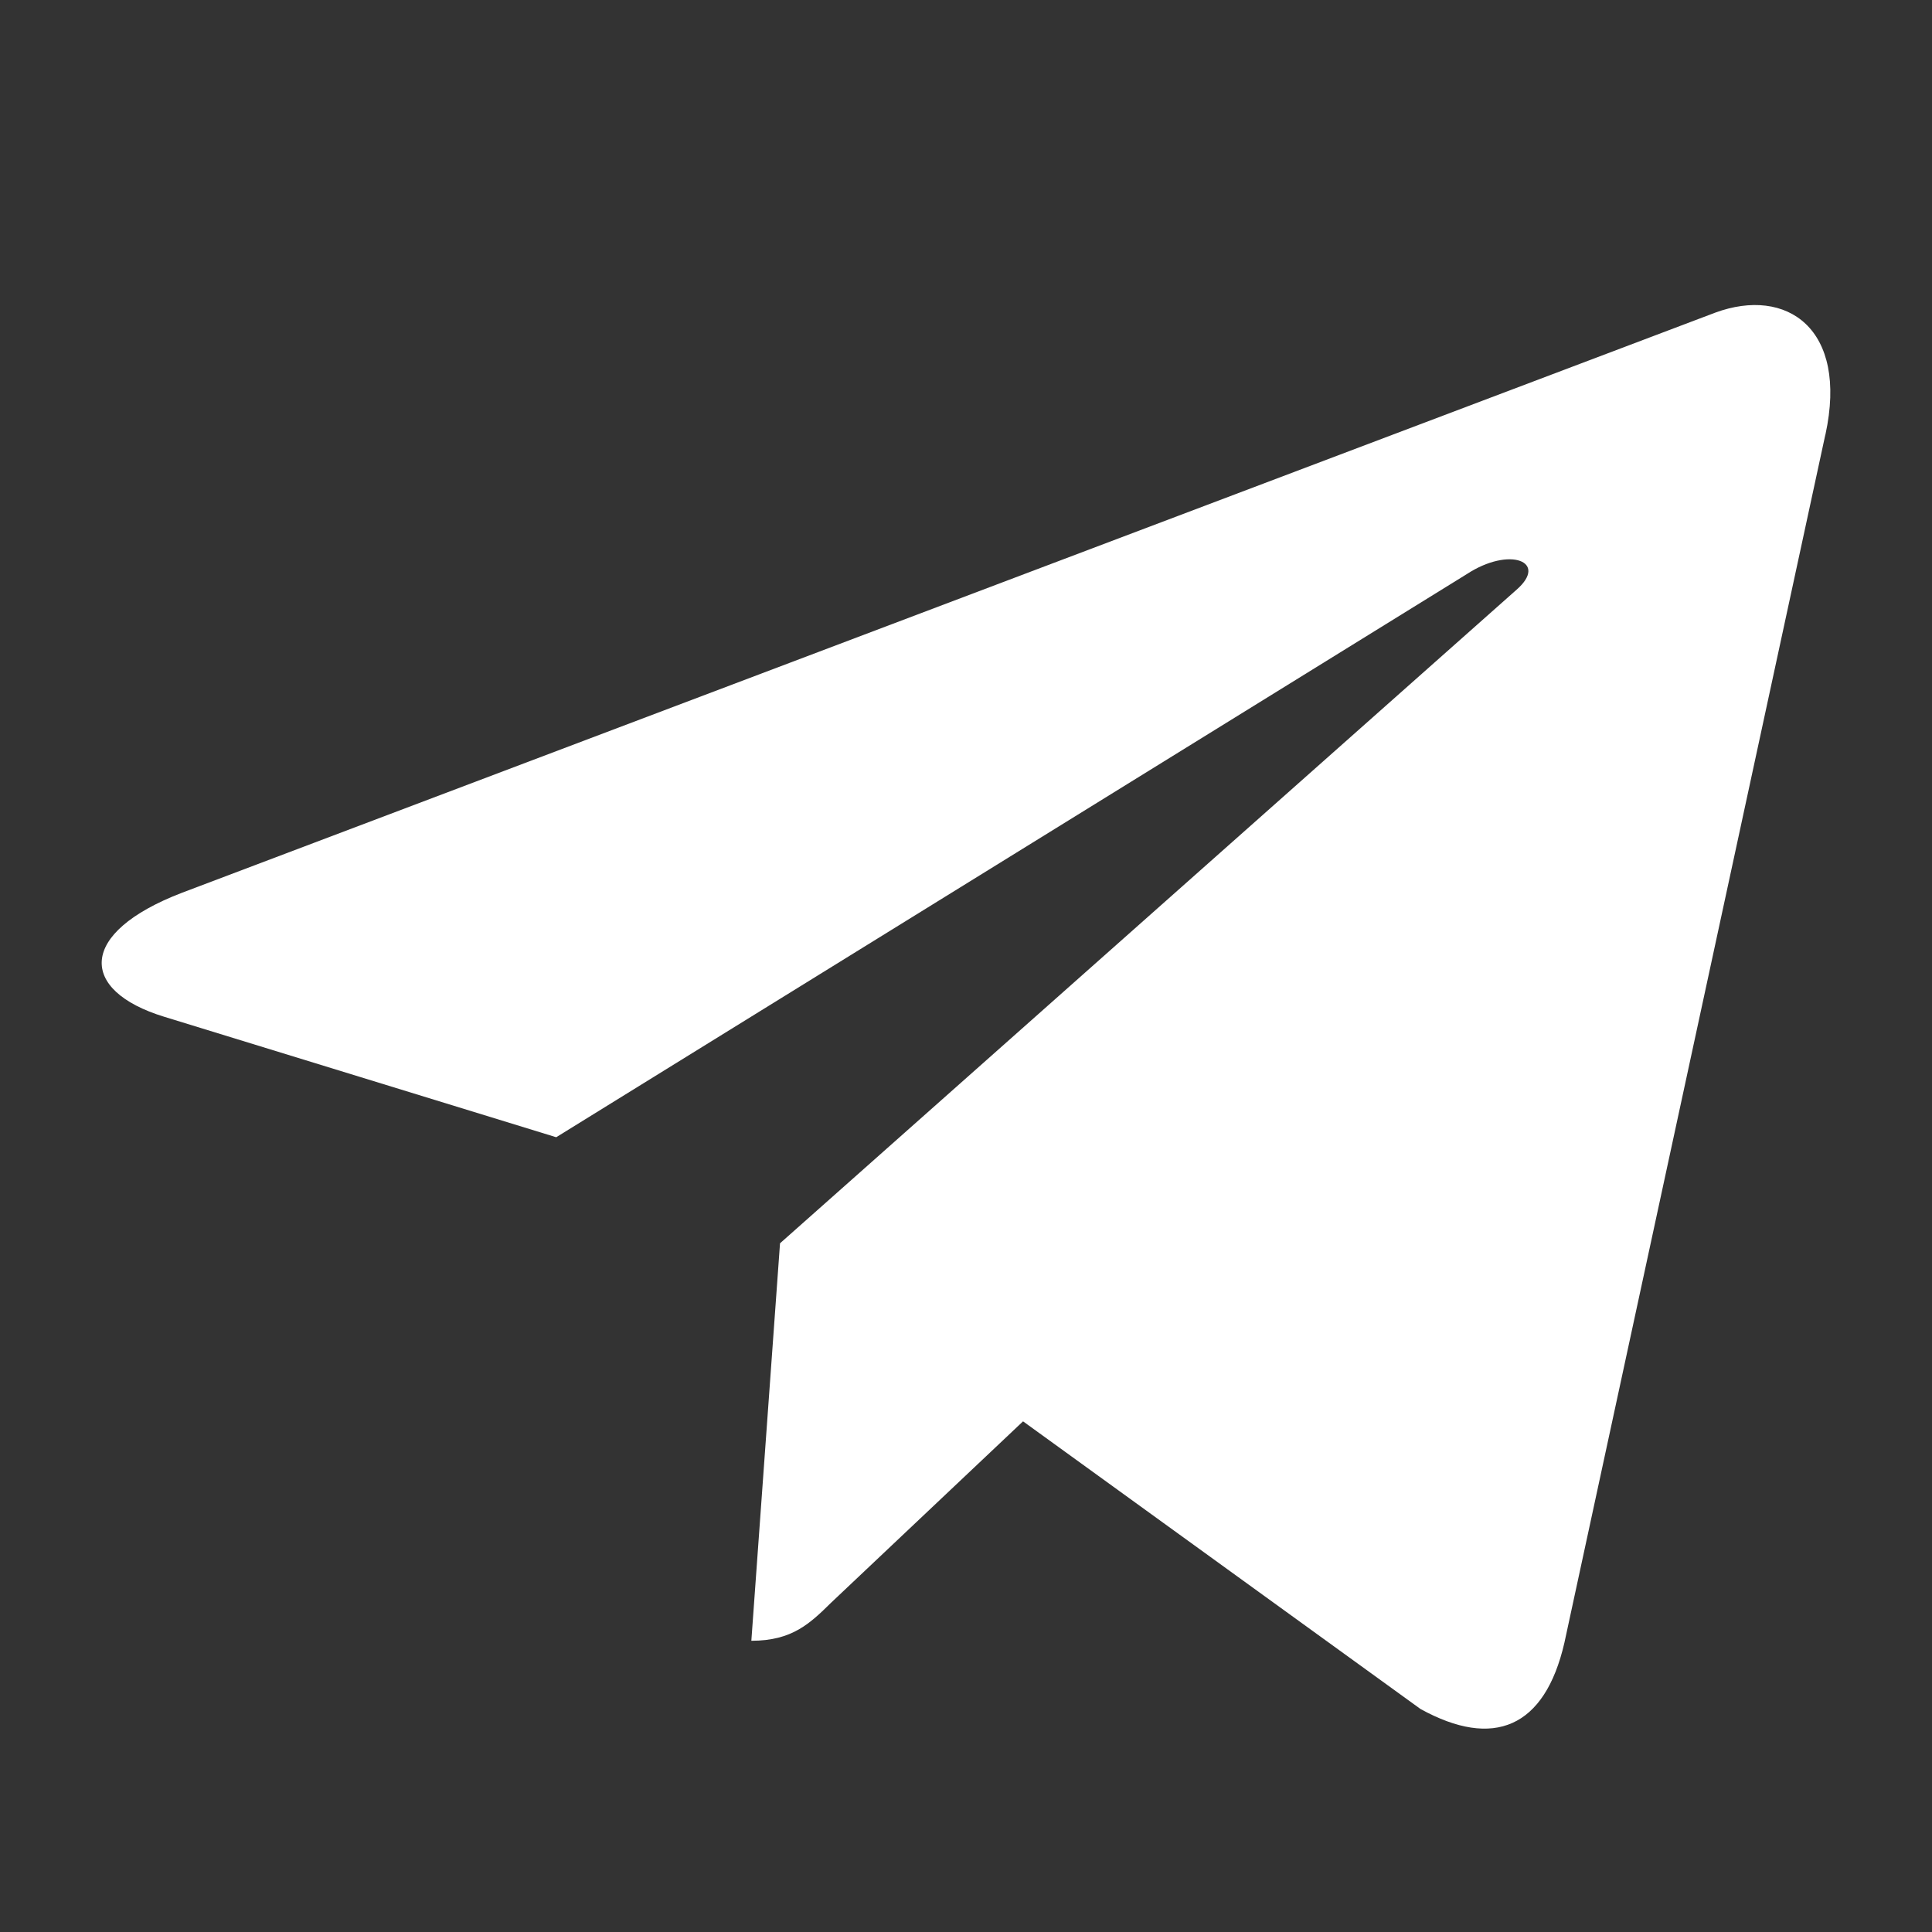 <?xml version="1.0" encoding="UTF-8"?> <svg xmlns="http://www.w3.org/2000/svg" width="19" height="19" viewBox="0 0 19 19" fill="none"><rect x="0" y="0" width="19" height="19" fill="#333333" stroke="none"/> <path d="M7.671 12.227L7.389 16.136C7.792 16.136 7.966 15.965 8.175 15.76L10.061 13.978L13.97 16.807C14.687 17.202 15.192 16.994 15.385 16.155L17.951 4.275L17.952 4.274C18.179 3.227 17.568 2.818 16.87 3.074L1.789 8.78C0.76 9.175 0.776 9.742 1.614 9.999L5.47 11.184L14.425 5.646C14.847 5.37 15.23 5.523 14.915 5.799L7.671 12.227Z" fill="white"></path> </svg> 